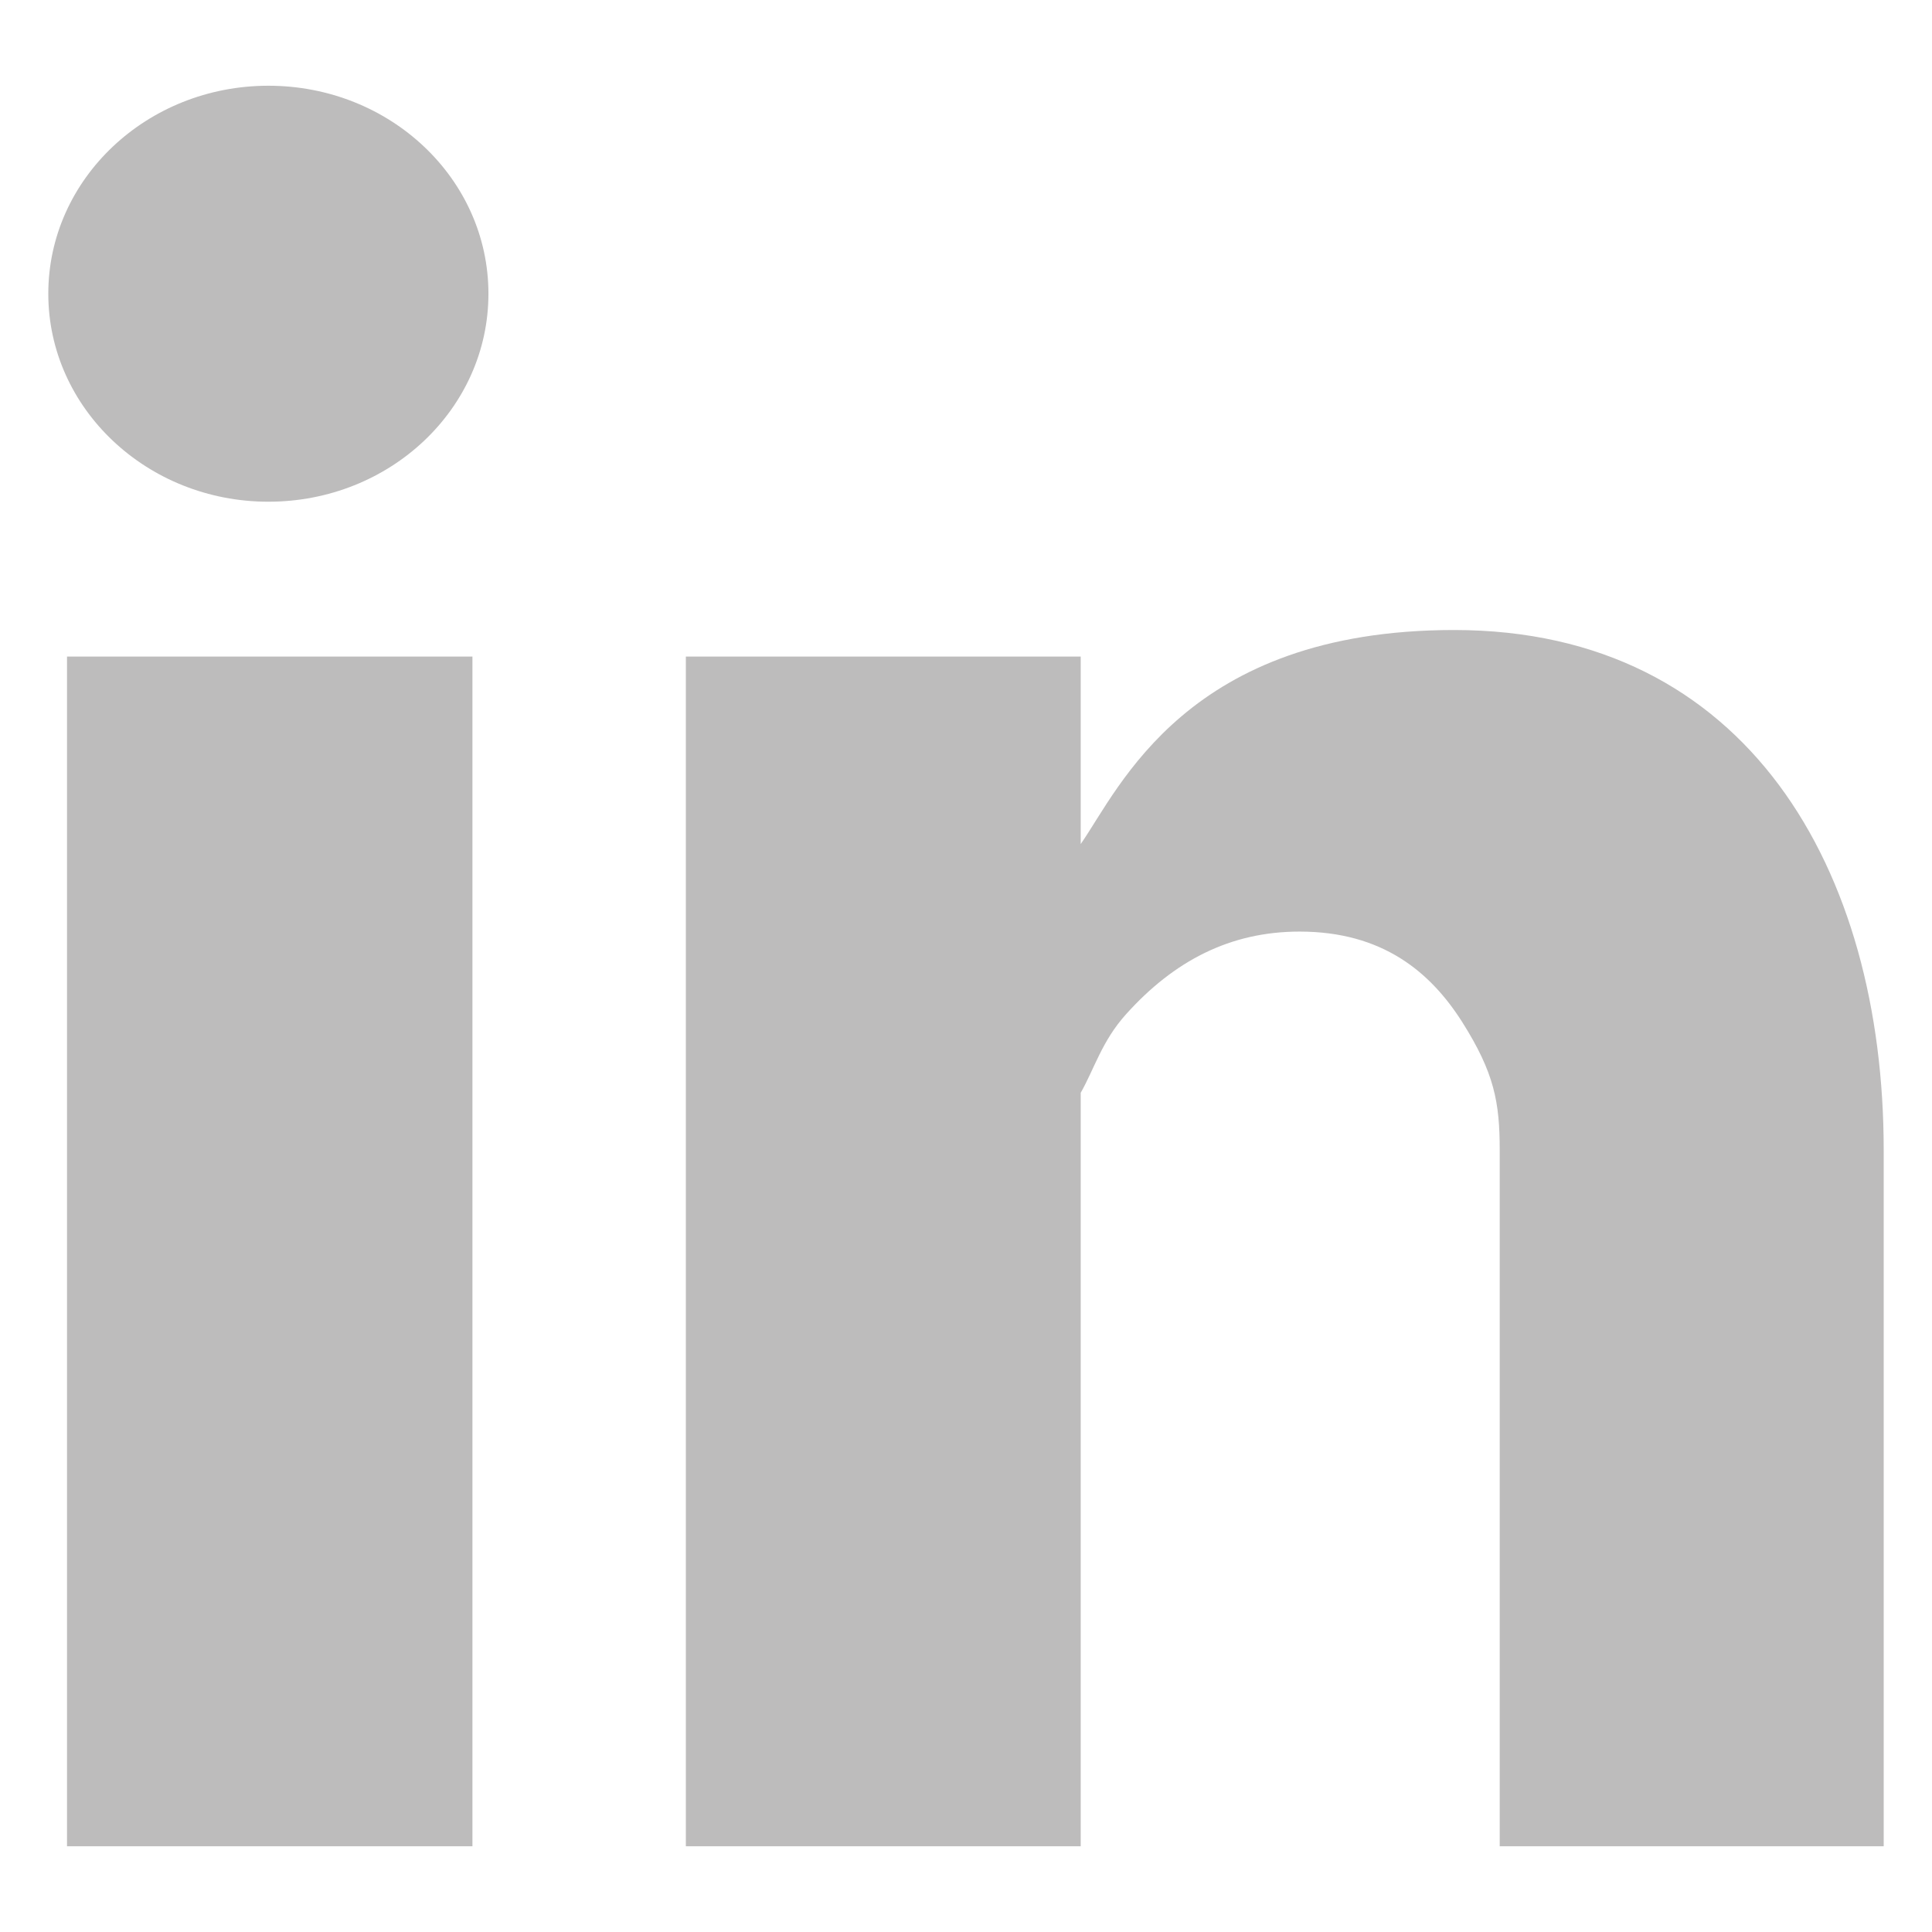 <?xml version="1.0" encoding="utf-8"?>
<!-- Generator: Adobe Illustrator 24.0.1, SVG Export Plug-In . SVG Version: 6.00 Build 0)  -->
<svg version="1.1" id="Laag_1" xmlns="http://www.w3.org/2000/svg" xmlns:xlink="http://www.w3.org/1999/xlink" x="0px" y="0px"
	 viewBox="0 0 64 64" style="enable-background:new 0 0 64 64;" xml:space="preserve">
<style type="text/css">
	.st0{fill:#BDBCBC;}
</style>
<g>
	<g>
		<path class="st0" d="M16.18,9.73c0,3.81-3.26,6.89-7.29,6.89c-4.02,0-7.29-3.09-7.29-6.89c0-3.81,3.27-6.89,7.29-6.89
			C12.92,2.84,16.18,5.92,16.18,9.73z M15.65,21.75H2.22v39.41h13.43V21.75z M48.17,20.87c-8.86,0-11.08,5.24-12.37,7.09v-6.21
			H22.72v39.41H35.8V36.2c0.45-0.79,0.7-1.71,1.5-2.6c1.59-1.77,3.45-2.74,5.75-2.74c2.74,0,4.33,1.33,5.39,3
			c1.06,1.68,1.24,2.65,1.24,4.24v23.06H62.4V38.1C62.4,28.82,57.89,20.87,48.17,20.87z"/>
	</g>
</g>
</svg>
